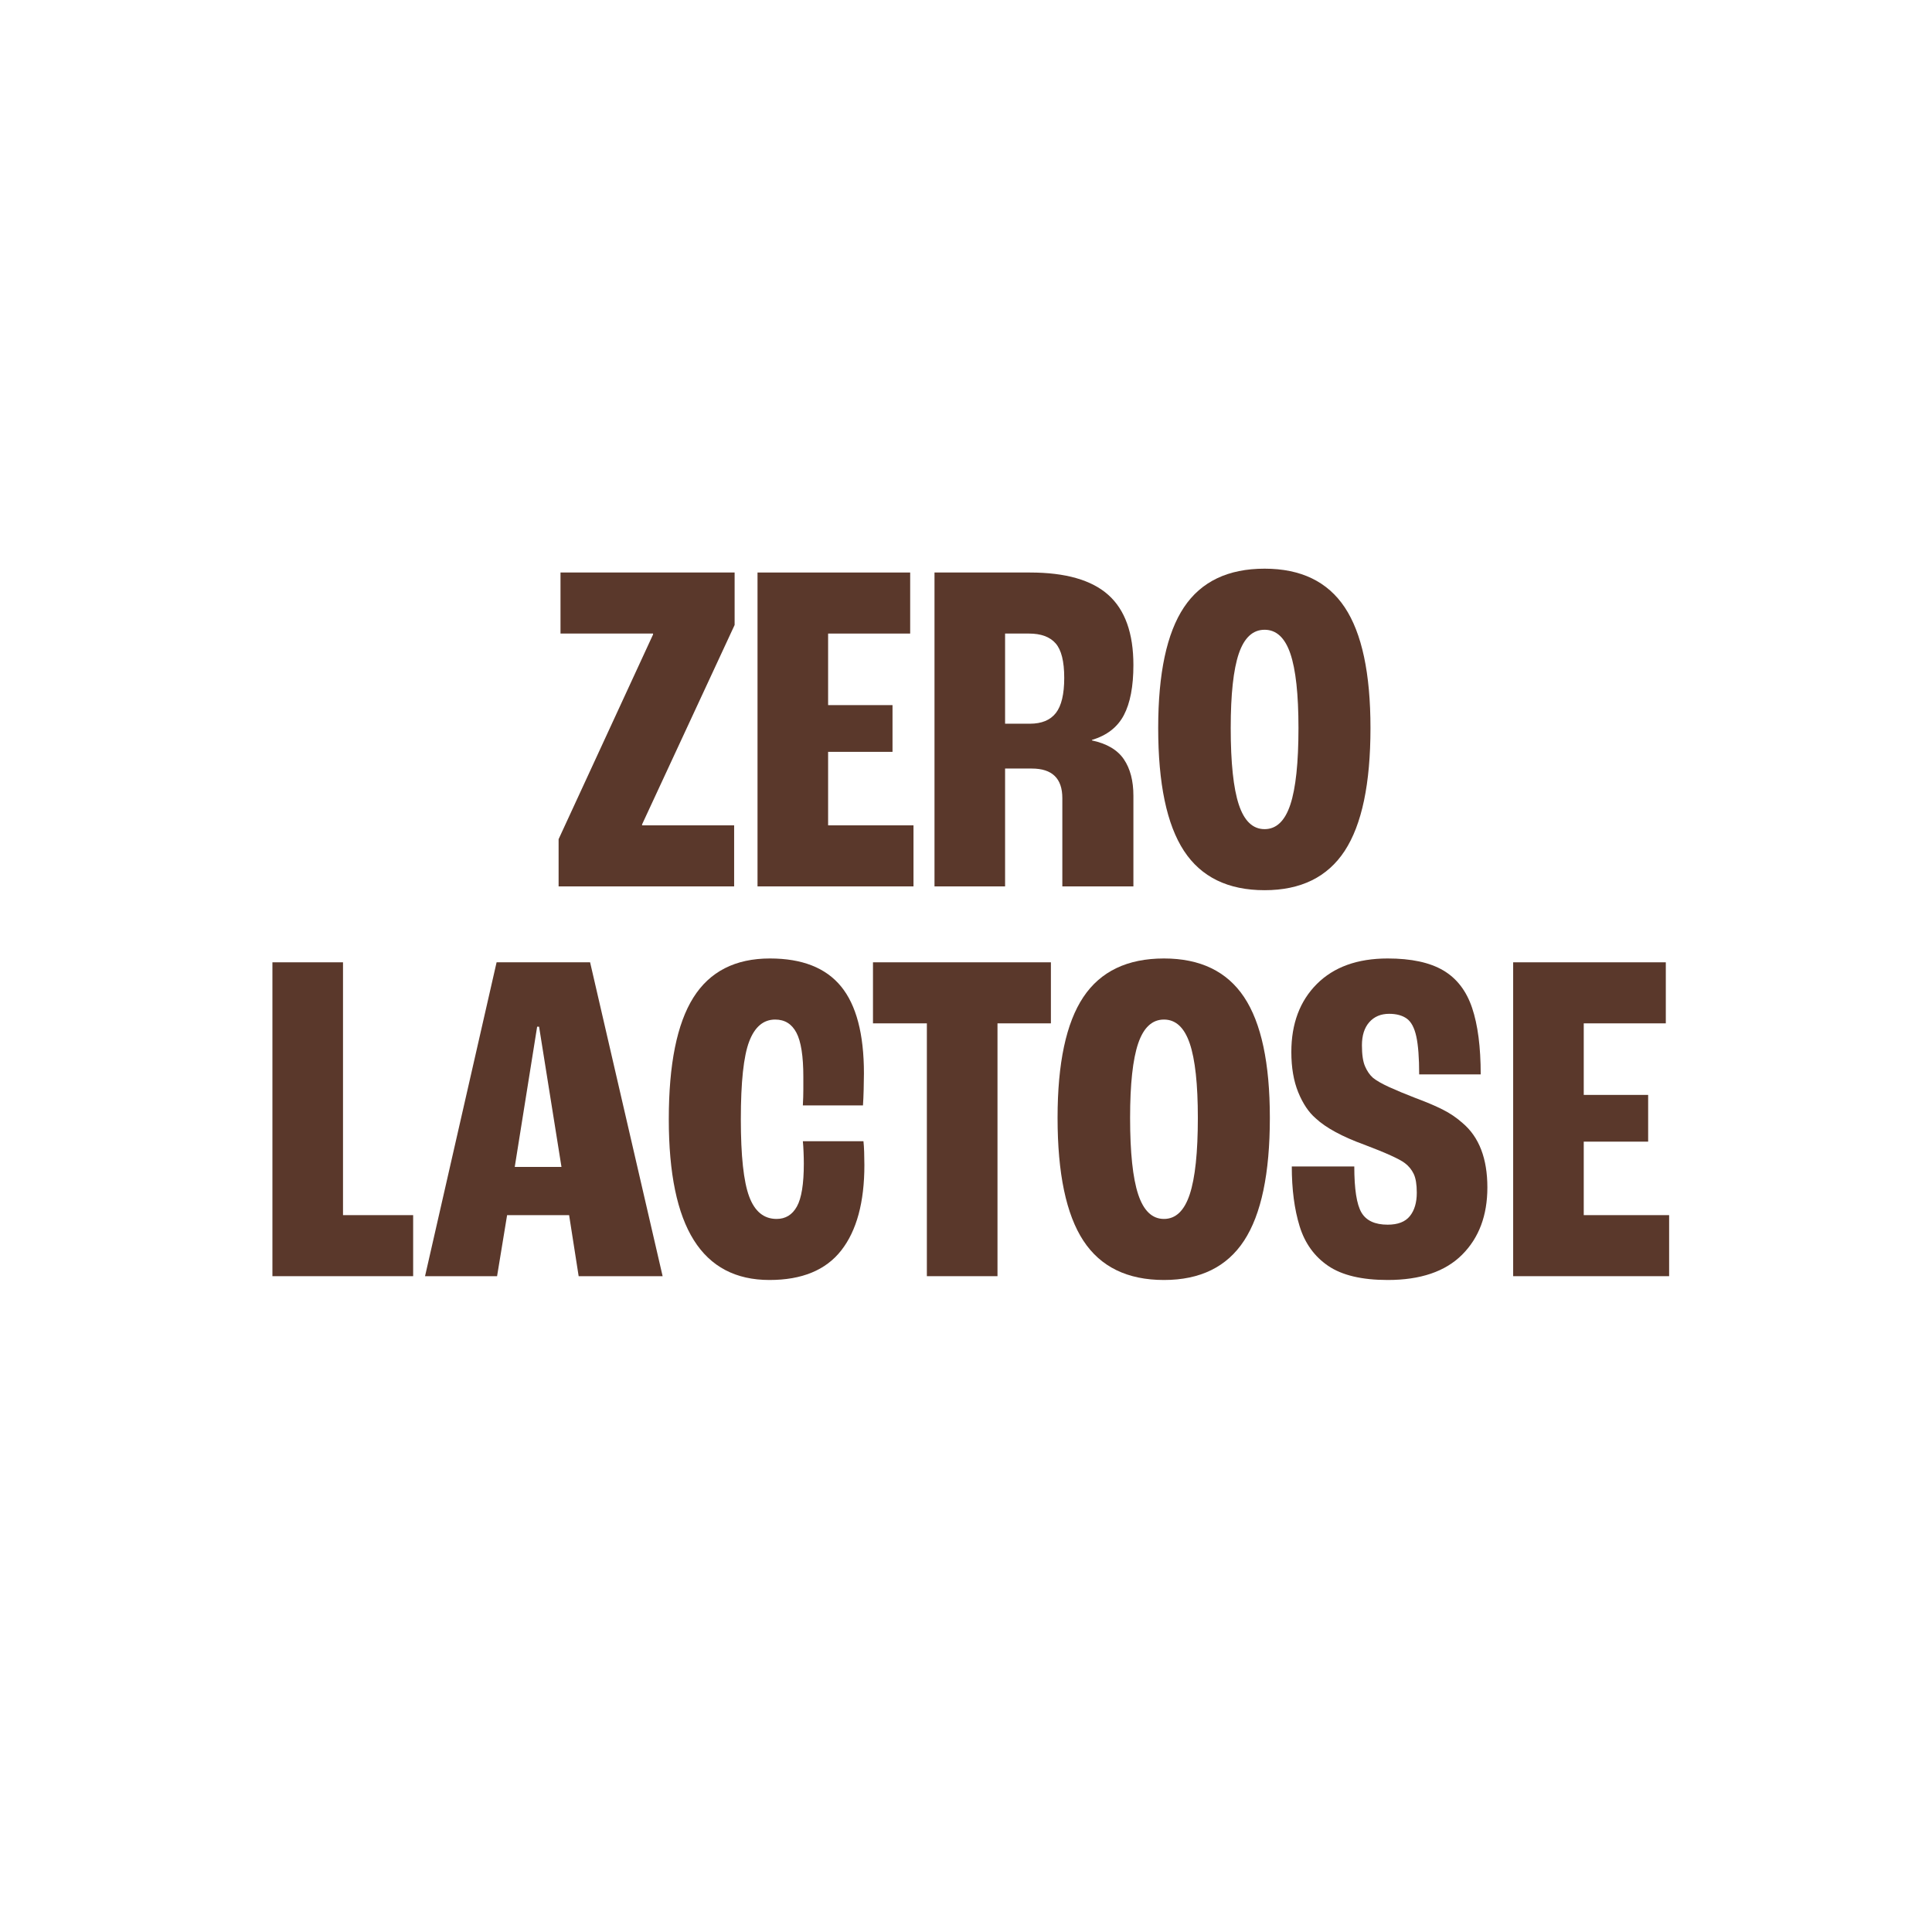 <svg version="1.2" preserveAspectRatio="xMidYMid meet" height="1080" viewBox="0 0 810 810" zoomAndPan="magnify" width="1080" xmlns:xlink="http://www.w3.org/1999/xlink" xmlns="http://www.w3.org/2000/svg"><defs></defs><g id="2be3ad7eb4"><g style="fill:#5a382b;fill-opacity:1;"><g transform="translate(230.791, 371.623)"><path d="M 3.406 0 L 3.406 -19.797 L 43 -105.594 L 43 -106 L 4.203 -106 L 4.203 -131.594 L 77.203 -131.594 L 77.203 -109.594 L 38.406 -26 L 38.406 -25.594 L 77 -25.594 L 77 0 Z M 3.406 0" style="stroke:none"></path></g></g><g style="fill:#5a382b;fill-opacity:1;"><g transform="translate(311.189, 371.623)"><path d="M 6.406 0 L 6.406 -131.594 L 70.406 -131.594 L 70.406 -106 L 36 -106 L 36 -76 L 63 -76 L 63 -56.406 L 36 -56.406 L 36 -25.594 L 71.797 -25.594 L 71.797 0 Z M 6.406 0" style="stroke:none"></path></g></g><g style="fill:#5a382b;fill-opacity:1;"><g transform="translate(385.387, 371.623)"><path d="M 6.406 0 L 6.406 -131.594 L 46.406 -131.594 C 61.332 -131.594 72.297 -128.457 79.297 -122.188 C 86.297 -115.926 89.797 -106.129 89.797 -92.797 C 89.797 -83.867 88.461 -76.867 85.797 -71.797 C 83.129 -66.734 78.664 -63.27 72.406 -61.406 L 72.406 -61.203 C 78.664 -59.867 83.129 -57.234 85.797 -53.297 C 88.461 -49.367 89.797 -44.27 89.797 -38 L 89.797 0 L 60 0 L 60 -37 C 60 -45.27 55.734 -49.406 47.203 -49.406 L 36 -49.406 L 36 0 Z M 36 -68.203 L 46.406 -68.203 C 51.332 -68.203 54.961 -69.703 57.297 -72.703 C 59.629 -75.703 60.797 -80.602 60.797 -87.406 C 60.797 -94.332 59.594 -99.16 57.188 -101.891 C 54.789 -104.629 51.062 -106 46 -106 L 36 -106 Z M 36 -68.203" style="stroke:none"></path></g></g><g style="fill:#5a382b;fill-opacity:1;"><g transform="translate(480.985, 371.623)"><path d="M 49.203 1.594 C 33.867 1.594 22.598 -3.906 15.391 -14.906 C 8.191 -25.906 4.594 -43.07 4.594 -66.406 C 4.594 -89.332 8.191 -106.195 15.391 -117 C 22.598 -127.801 33.867 -133.203 49.203 -133.203 C 64.398 -133.203 75.598 -127.801 82.797 -117 C 89.992 -106.195 93.594 -89.332 93.594 -66.406 C 93.594 -43.07 89.992 -25.906 82.797 -14.906 C 75.598 -3.906 64.398 1.594 49.203 1.594 Z M 49.203 -24 C 54.129 -24 57.727 -27.43 60 -34.297 C 62.27 -41.16 63.406 -51.863 63.406 -66.406 C 63.406 -80.531 62.27 -90.926 60 -97.594 C 57.727 -104.258 54.129 -107.594 49.203 -107.594 C 44.266 -107.594 40.66 -104.258 38.391 -97.594 C 36.129 -90.926 35 -80.531 35 -66.406 C 35 -51.863 36.129 -41.16 38.391 -34.297 C 40.66 -27.43 44.266 -24 49.203 -24 Z M 49.203 -24" style="stroke:none"></path></g></g><g style="fill:#5a382b;fill-opacity:1;"><g transform="translate(107.807, 535.046)"><path d="M 6.406 0 L 6.406 -131.594 L 36 -131.594 L 36 -25.594 L 65.406 -25.594 L 65.406 0 Z M 6.406 0" style="stroke:none"></path></g></g><g style="fill:#5a382b;fill-opacity:1;"><g transform="translate(175.605, 535.046)"><path d="M 67 0 L 63 -25.594 L 37 -25.594 L 32.797 0 L 2.594 0 L 32.594 -131.594 L 71.797 -131.594 L 102.203 0 Z M 40.203 -45.797 L 59.797 -45.797 L 50.406 -104.594 L 49.594 -104.594 Z M 40.203 -45.797" style="stroke:none"></path></g></g><g style="fill:#5a382b;fill-opacity:1;"><g transform="translate(275.802, 535.046)"><path d="M 46.797 1.594 C 32.66 1.594 22.094 -3.969 15.094 -15.094 C 8.094 -26.227 4.594 -43.129 4.594 -65.797 C 4.594 -88.867 8.023 -105.867 14.891 -116.797 C 21.766 -127.734 32.469 -133.203 47 -133.203 C 60.469 -133.203 70.398 -129.301 76.797 -121.5 C 83.203 -113.695 86.406 -101.531 86.406 -85 C 86.406 -83.133 86.367 -80.898 86.297 -78.297 C 86.234 -75.703 86.133 -73.469 86 -71.594 L 60.797 -71.594 C 60.93 -74 61 -76.234 61 -78.297 C 61 -80.367 61 -82.133 61 -83.594 C 61 -92.258 60.031 -98.426 58.094 -102.094 C 56.164 -105.758 53.203 -107.594 49.203 -107.594 C 44.266 -107.594 40.629 -104.523 38.297 -98.391 C 35.961 -92.266 34.797 -81.398 34.797 -65.797 C 34.797 -50.461 35.961 -39.66 38.297 -33.391 C 40.629 -27.129 44.461 -24 49.797 -24 C 53.535 -24 56.367 -25.734 58.297 -29.203 C 60.234 -32.672 61.203 -38.672 61.203 -47.203 C 61.203 -48.672 61.164 -50.27 61.094 -52 C 61.031 -53.727 60.93 -55.258 60.797 -56.594 L 86.203 -56.594 C 86.336 -55.395 86.438 -53.895 86.5 -52.094 C 86.562 -50.301 86.594 -48.469 86.594 -46.594 C 86.594 -31 83.359 -19.066 76.891 -10.797 C 70.43 -2.535 60.398 1.594 46.797 1.594 Z M 46.797 1.594" style="stroke:none"></path></g></g><g style="fill:#5a382b;fill-opacity:1;"><g transform="translate(364, 535.046)"><path d="M 24.594 0 L 24.594 -106 L 2 -106 L 2 -131.594 L 76.594 -131.594 L 76.594 -106 L 54.203 -106 L 54.203 0 Z M 24.594 0" style="stroke:none"></path></g></g><g style="fill:#5a382b;fill-opacity:1;"><g transform="translate(438.798, 535.046)"><path d="M 49.203 1.594 C 33.867 1.594 22.598 -3.906 15.391 -14.906 C 8.191 -25.906 4.594 -43.07 4.594 -66.406 C 4.594 -89.332 8.191 -106.195 15.391 -117 C 22.598 -127.801 33.867 -133.203 49.203 -133.203 C 64.398 -133.203 75.598 -127.801 82.797 -117 C 89.992 -106.195 93.594 -89.332 93.594 -66.406 C 93.594 -43.07 89.992 -25.906 82.797 -14.906 C 75.598 -3.906 64.398 1.594 49.203 1.594 Z M 49.203 -24 C 54.129 -24 57.727 -27.43 60 -34.297 C 62.27 -41.16 63.406 -51.863 63.406 -66.406 C 63.406 -80.531 62.27 -90.926 60 -97.594 C 57.727 -104.258 54.129 -107.594 49.203 -107.594 C 44.266 -107.594 40.66 -104.258 38.391 -97.594 C 36.129 -90.926 35 -80.531 35 -66.406 C 35 -51.863 36.129 -41.16 38.391 -34.297 C 40.66 -27.43 44.266 -24 49.203 -24 Z M 49.203 -24" style="stroke:none"></path></g></g><g style="fill:#5a382b;fill-opacity:1;"><g transform="translate(536.995, 535.046)"><path d="M 44.797 1.594 C 33.992 1.594 25.691 -0.367 19.891 -4.297 C 14.098 -8.234 10.098 -13.766 7.891 -20.891 C 5.691 -28.023 4.594 -36.395 4.594 -46 L 30.797 -46 C 30.797 -36.531 31.797 -30.094 33.797 -26.688 C 35.797 -23.289 39.461 -21.594 44.797 -21.594 C 49.066 -21.594 52.164 -22.789 54.094 -25.188 C 56.031 -27.594 57 -30.863 57 -35 C 57 -38.469 56.566 -41.098 55.703 -42.891 C 54.836 -44.691 53.602 -46.195 52 -47.406 C 49.727 -49.133 43.992 -51.734 34.797 -55.203 C 30.398 -56.797 26.469 -58.523 23 -60.391 C 19.531 -62.266 16.727 -64.203 14.594 -66.203 C 11.664 -68.734 9.234 -72.363 7.297 -77.094 C 5.367 -81.832 4.406 -87.469 4.406 -94 C 4.406 -105.863 7.969 -115.363 15.094 -122.5 C 22.227 -129.633 32.129 -133.203 44.797 -133.203 C 54.66 -133.203 62.426 -131.535 68.094 -128.203 C 73.758 -124.867 77.789 -119.633 80.188 -112.5 C 82.594 -105.363 83.797 -96.062 83.797 -84.594 L 58 -84.594 C 58 -91.531 57.598 -96.832 56.797 -100.5 C 55.992 -104.164 54.66 -106.664 52.797 -108 C 50.93 -109.332 48.469 -110 45.406 -110 C 41.938 -110 39.164 -108.832 37.094 -106.5 C 35.031 -104.164 34 -100.93 34 -96.797 C 34 -92.93 34.43 -90 35.297 -88 C 36.16 -86 37.258 -84.398 38.594 -83.203 C 40.062 -82.004 42.328 -80.703 45.391 -79.297 C 48.461 -77.898 52.066 -76.398 56.203 -74.797 C 60.867 -73.066 64.734 -71.43 67.797 -69.891 C 70.867 -68.359 73.672 -66.461 76.203 -64.203 C 83.129 -58.336 86.594 -49.336 86.594 -37.203 C 86.594 -25.461 83.062 -16.062 76 -9 C 68.938 -1.938 58.535 1.594 44.797 1.594 Z M 44.797 1.594" style="stroke:none"></path></g></g><g style="fill:#5a382b;fill-opacity:1;"><g transform="translate(627.993, 535.046)"><path d="M 6.406 0 L 6.406 -131.594 L 70.406 -131.594 L 70.406 -106 L 36 -106 L 36 -76 L 63 -76 L 63 -56.406 L 36 -56.406 L 36 -25.594 L 71.797 -25.594 L 71.797 0 Z M 6.406 0" style="stroke:none"></path></g></g></g></svg>